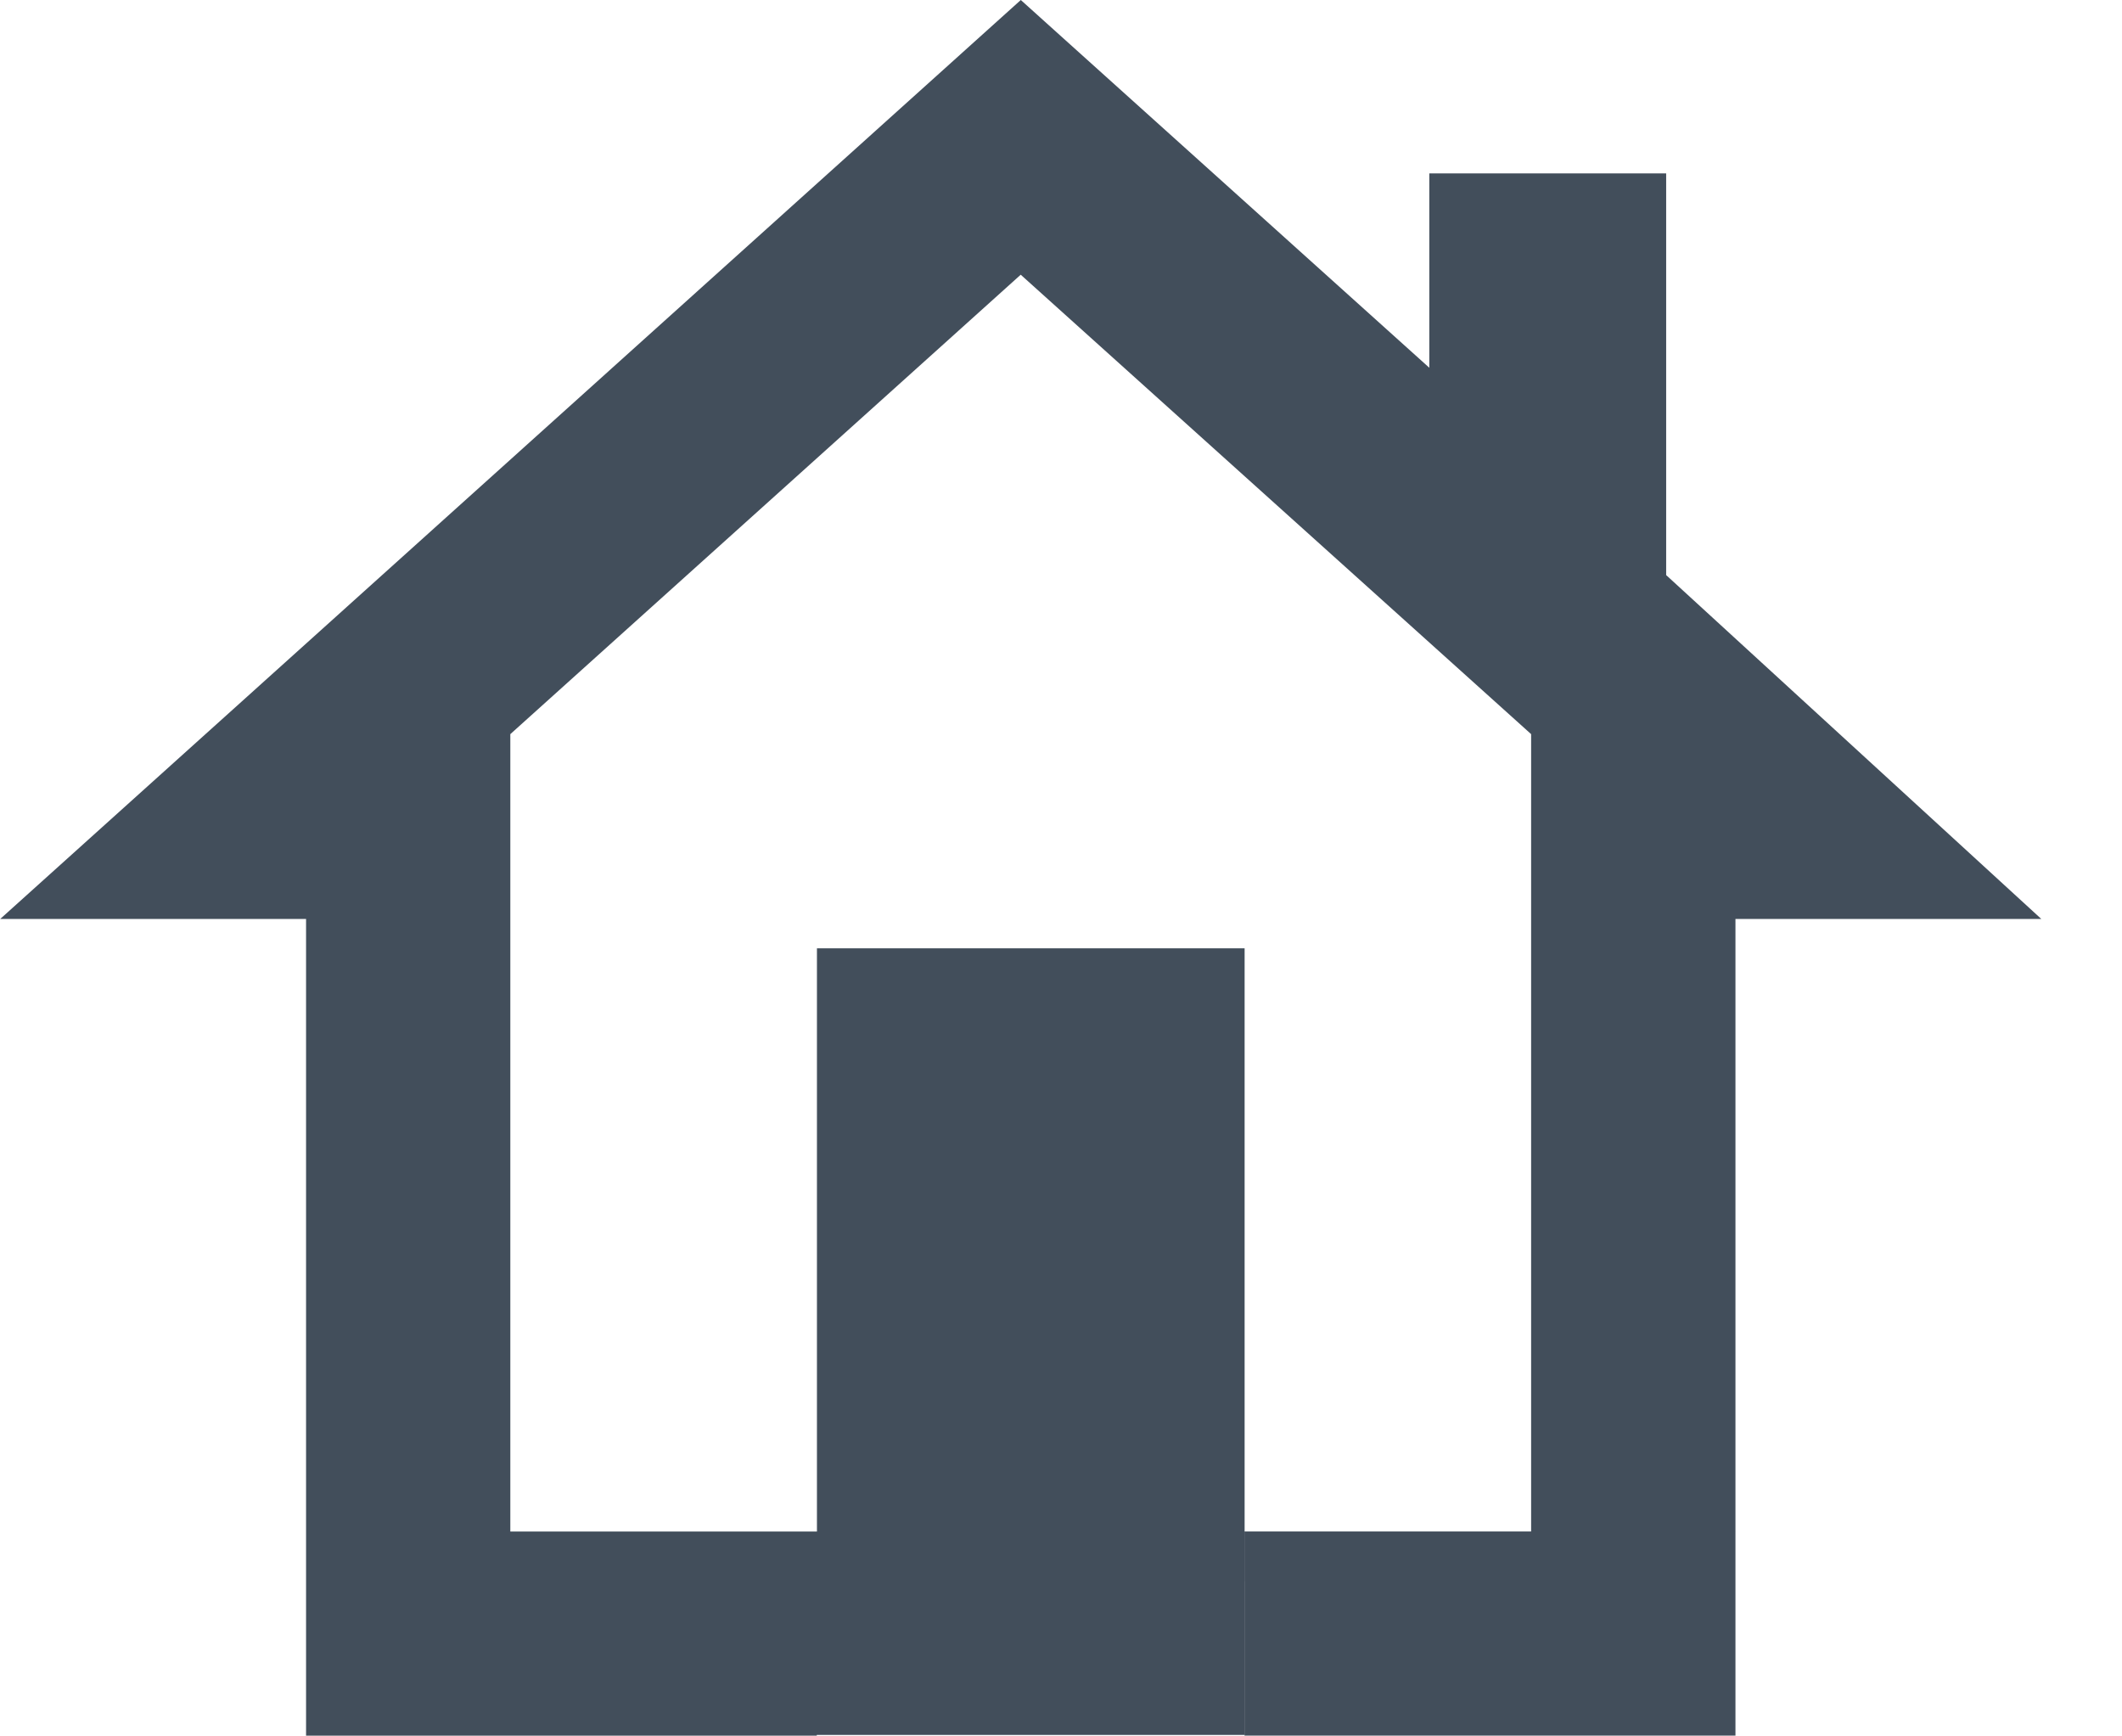 <svg xmlns="http://www.w3.org/2000/svg" width="26.367" height="21.563" viewBox="0 0 26.367 21.563">
  <g id="home-24px_2_" data-name="home-24px (2)" transform="translate(-4.652 -5.652)">
    <path id="Tracciato_1493" data-name="Tracciato 1493" d="M0,0H1.367V1.563H0Z" transform="translate(29.652 19.652)" fill="none"/>
    <g id="Raggruppa_2871" data-name="Raggruppa 2871" transform="translate(-572.045 -270.25)">
      <rect id="Rettangolo_2628" data-name="Rettangolo 2628" width="5.314" height="7.865" transform="translate(586.848 287.684)" fill="#424e5b"/>
      <path id="Tracciato_2943" data-name="Tracciato 2943" d="M597.4,283.047v-4.991h-2.943v2.415l-5.076-4.569L576.7,287.319h3.8v10.147h6.346v-.009h5.314V294.93h-9.122v-9.907l6.342-5.708h0l6.342,5.708v9.906h-3.561v2.536h6.1V287.319h3.8Z" fill="#424e5b"/>
    </g>
  </g>
</svg>
